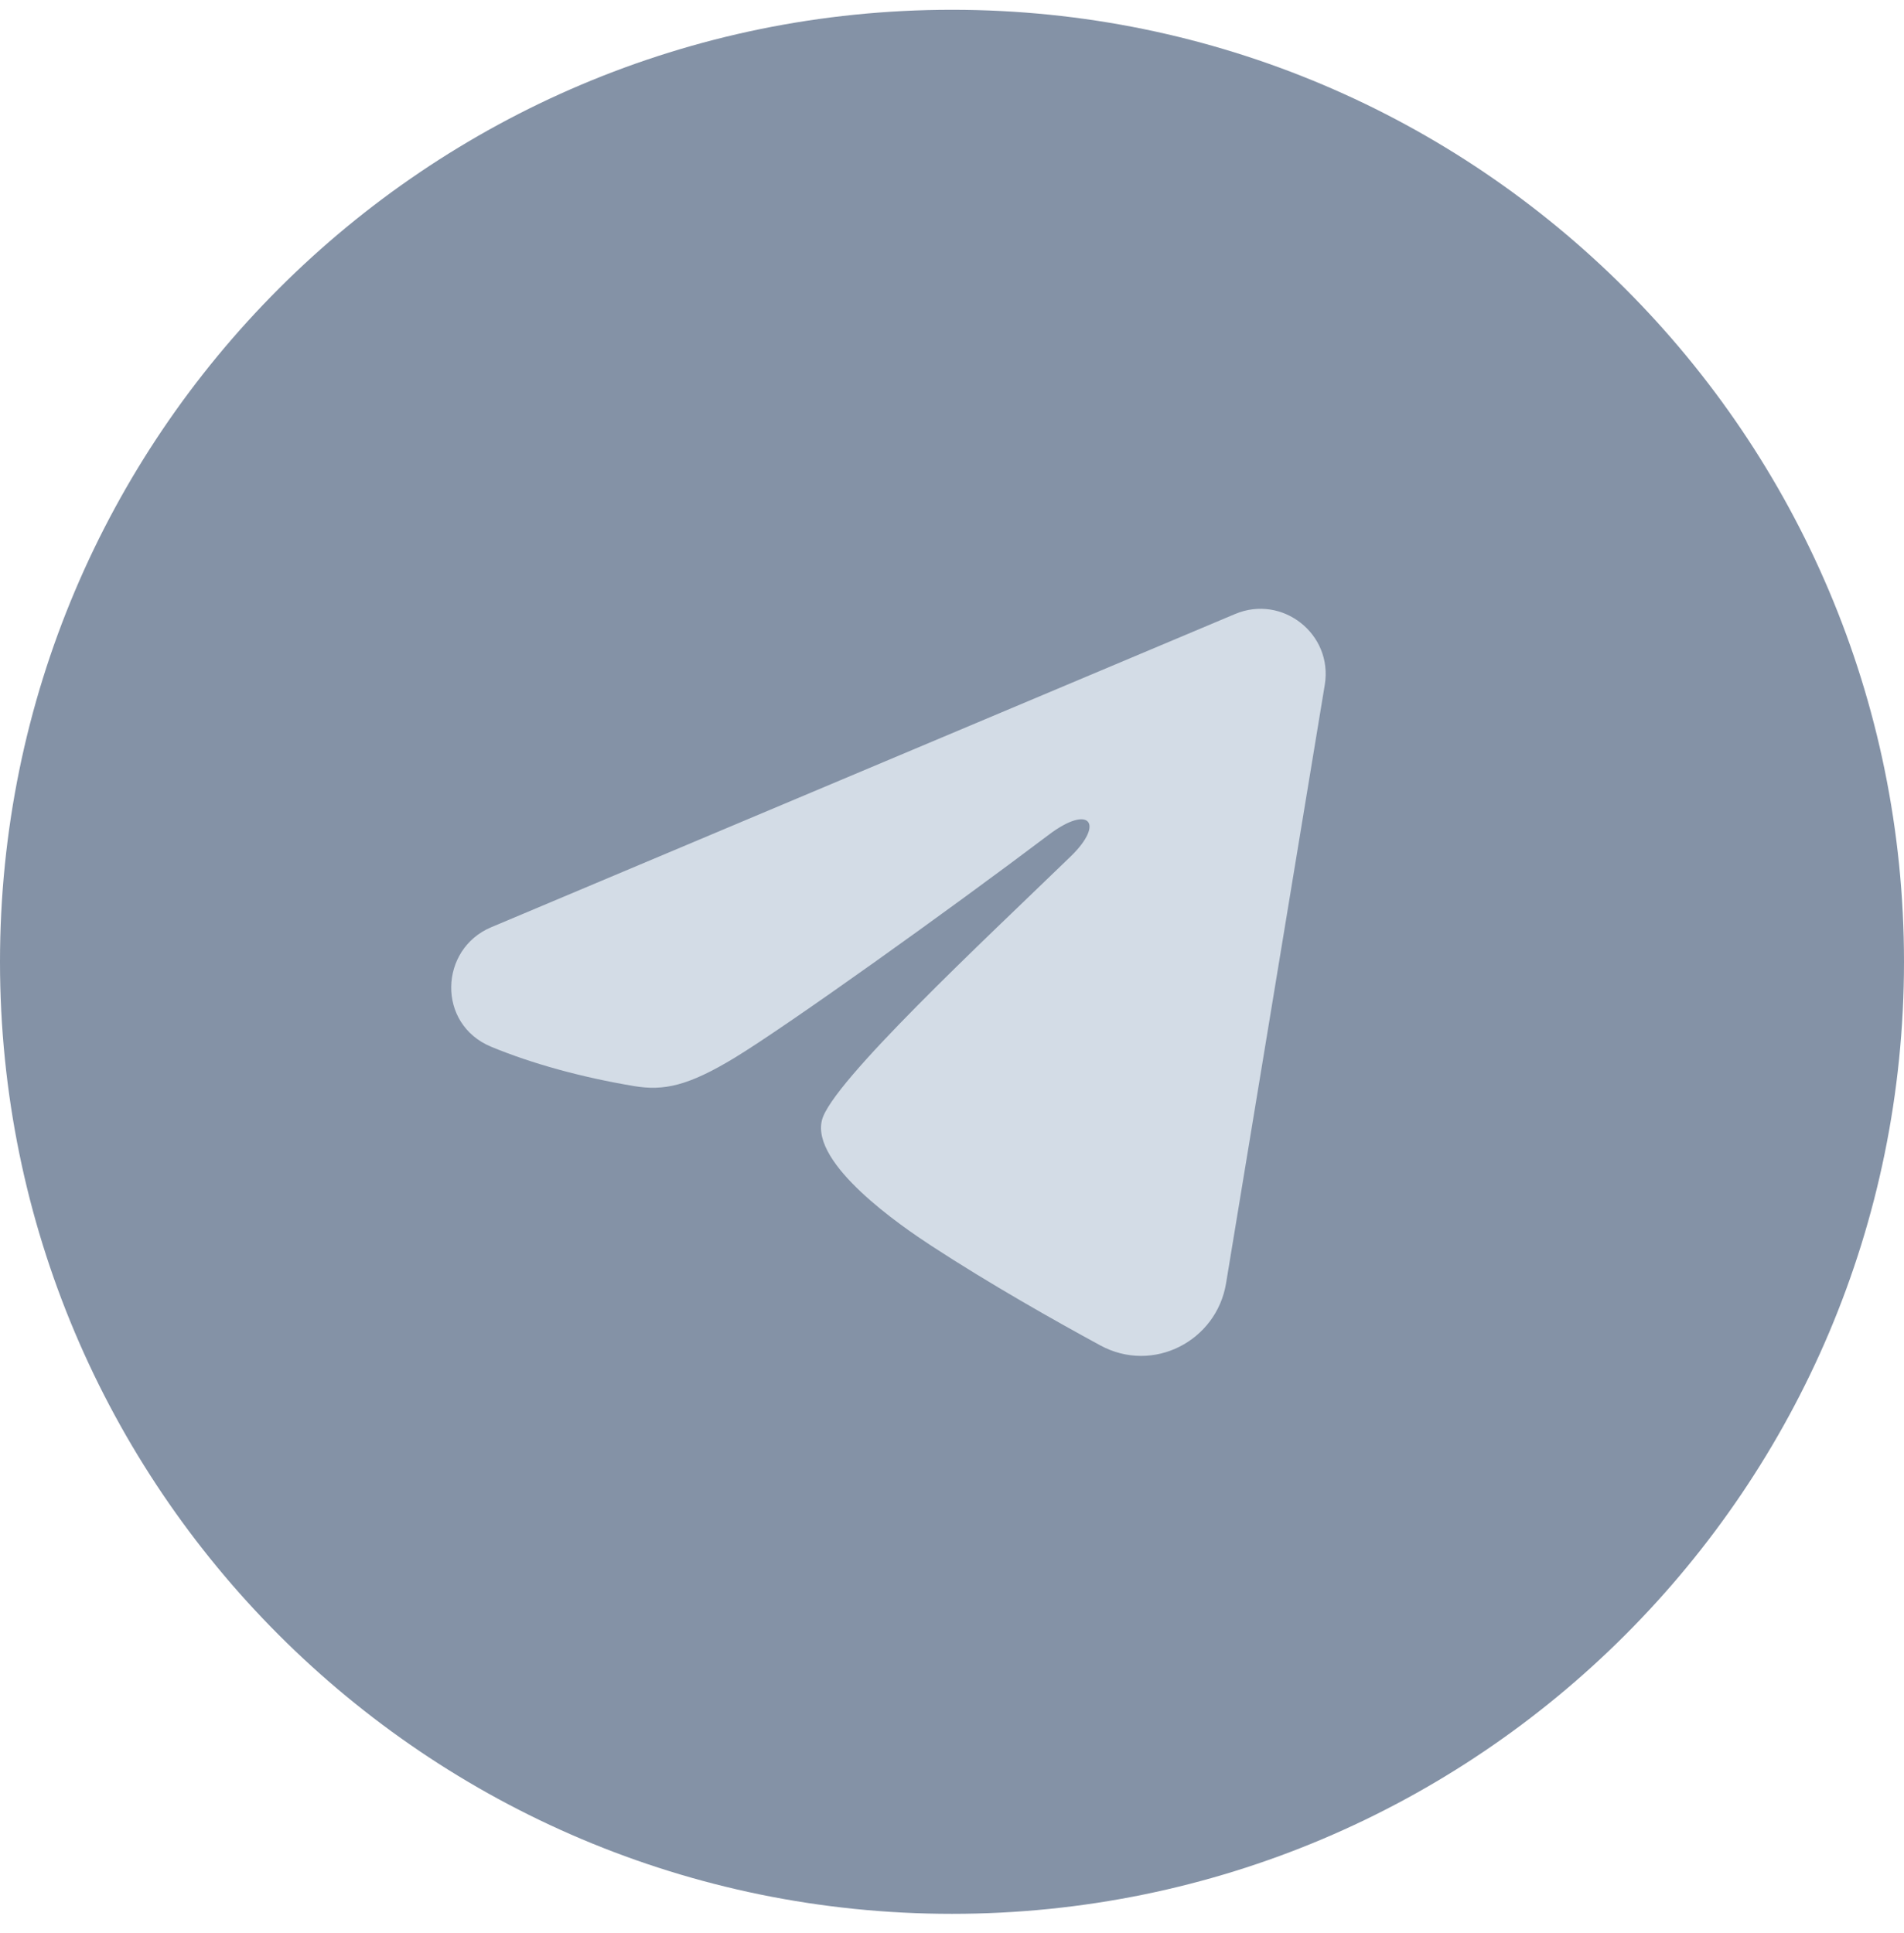 <?xml version="1.0" encoding="UTF-8"?> <svg xmlns="http://www.w3.org/2000/svg" width="66" height="67" viewBox="0 0 66 67" fill="none"><g clip-path="url(#clip0_11398_1681)"><path d="M33 66.339C51.225 66.339 66 51.564 66 33.339C66 15.113 51.225 0.339 33 0.339C14.775 0.339 0 15.113 0 33.339C0 51.564 14.775 66.339 33 66.339Z" fill="#8492A6"></path><path fill-rule="evenodd" clip-rule="evenodd" d="M42.812 21.284C44.453 20.593 46.212 21.98 45.922 23.737L42.5 44.483C42.17 46.483 39.973 47.631 38.138 46.634C36.603 45.8 34.324 44.516 32.271 43.174C31.245 42.504 28.106 40.356 28.492 38.827C28.822 37.519 34.1 32.606 37.116 29.684C38.301 28.536 37.761 27.873 36.362 28.93C32.891 31.551 27.318 35.537 25.476 36.659C23.85 37.648 23.001 37.817 21.988 37.648C20.139 37.34 18.425 36.863 17.025 36.283C15.133 35.499 15.226 32.899 17.024 32.142L42.812 21.284Z" fill="#D3DCE6"></path></g><defs><clipPath id="clip0_11398_1681"><rect width="66" height="67" fill="white"></rect></clipPath></defs></svg> 